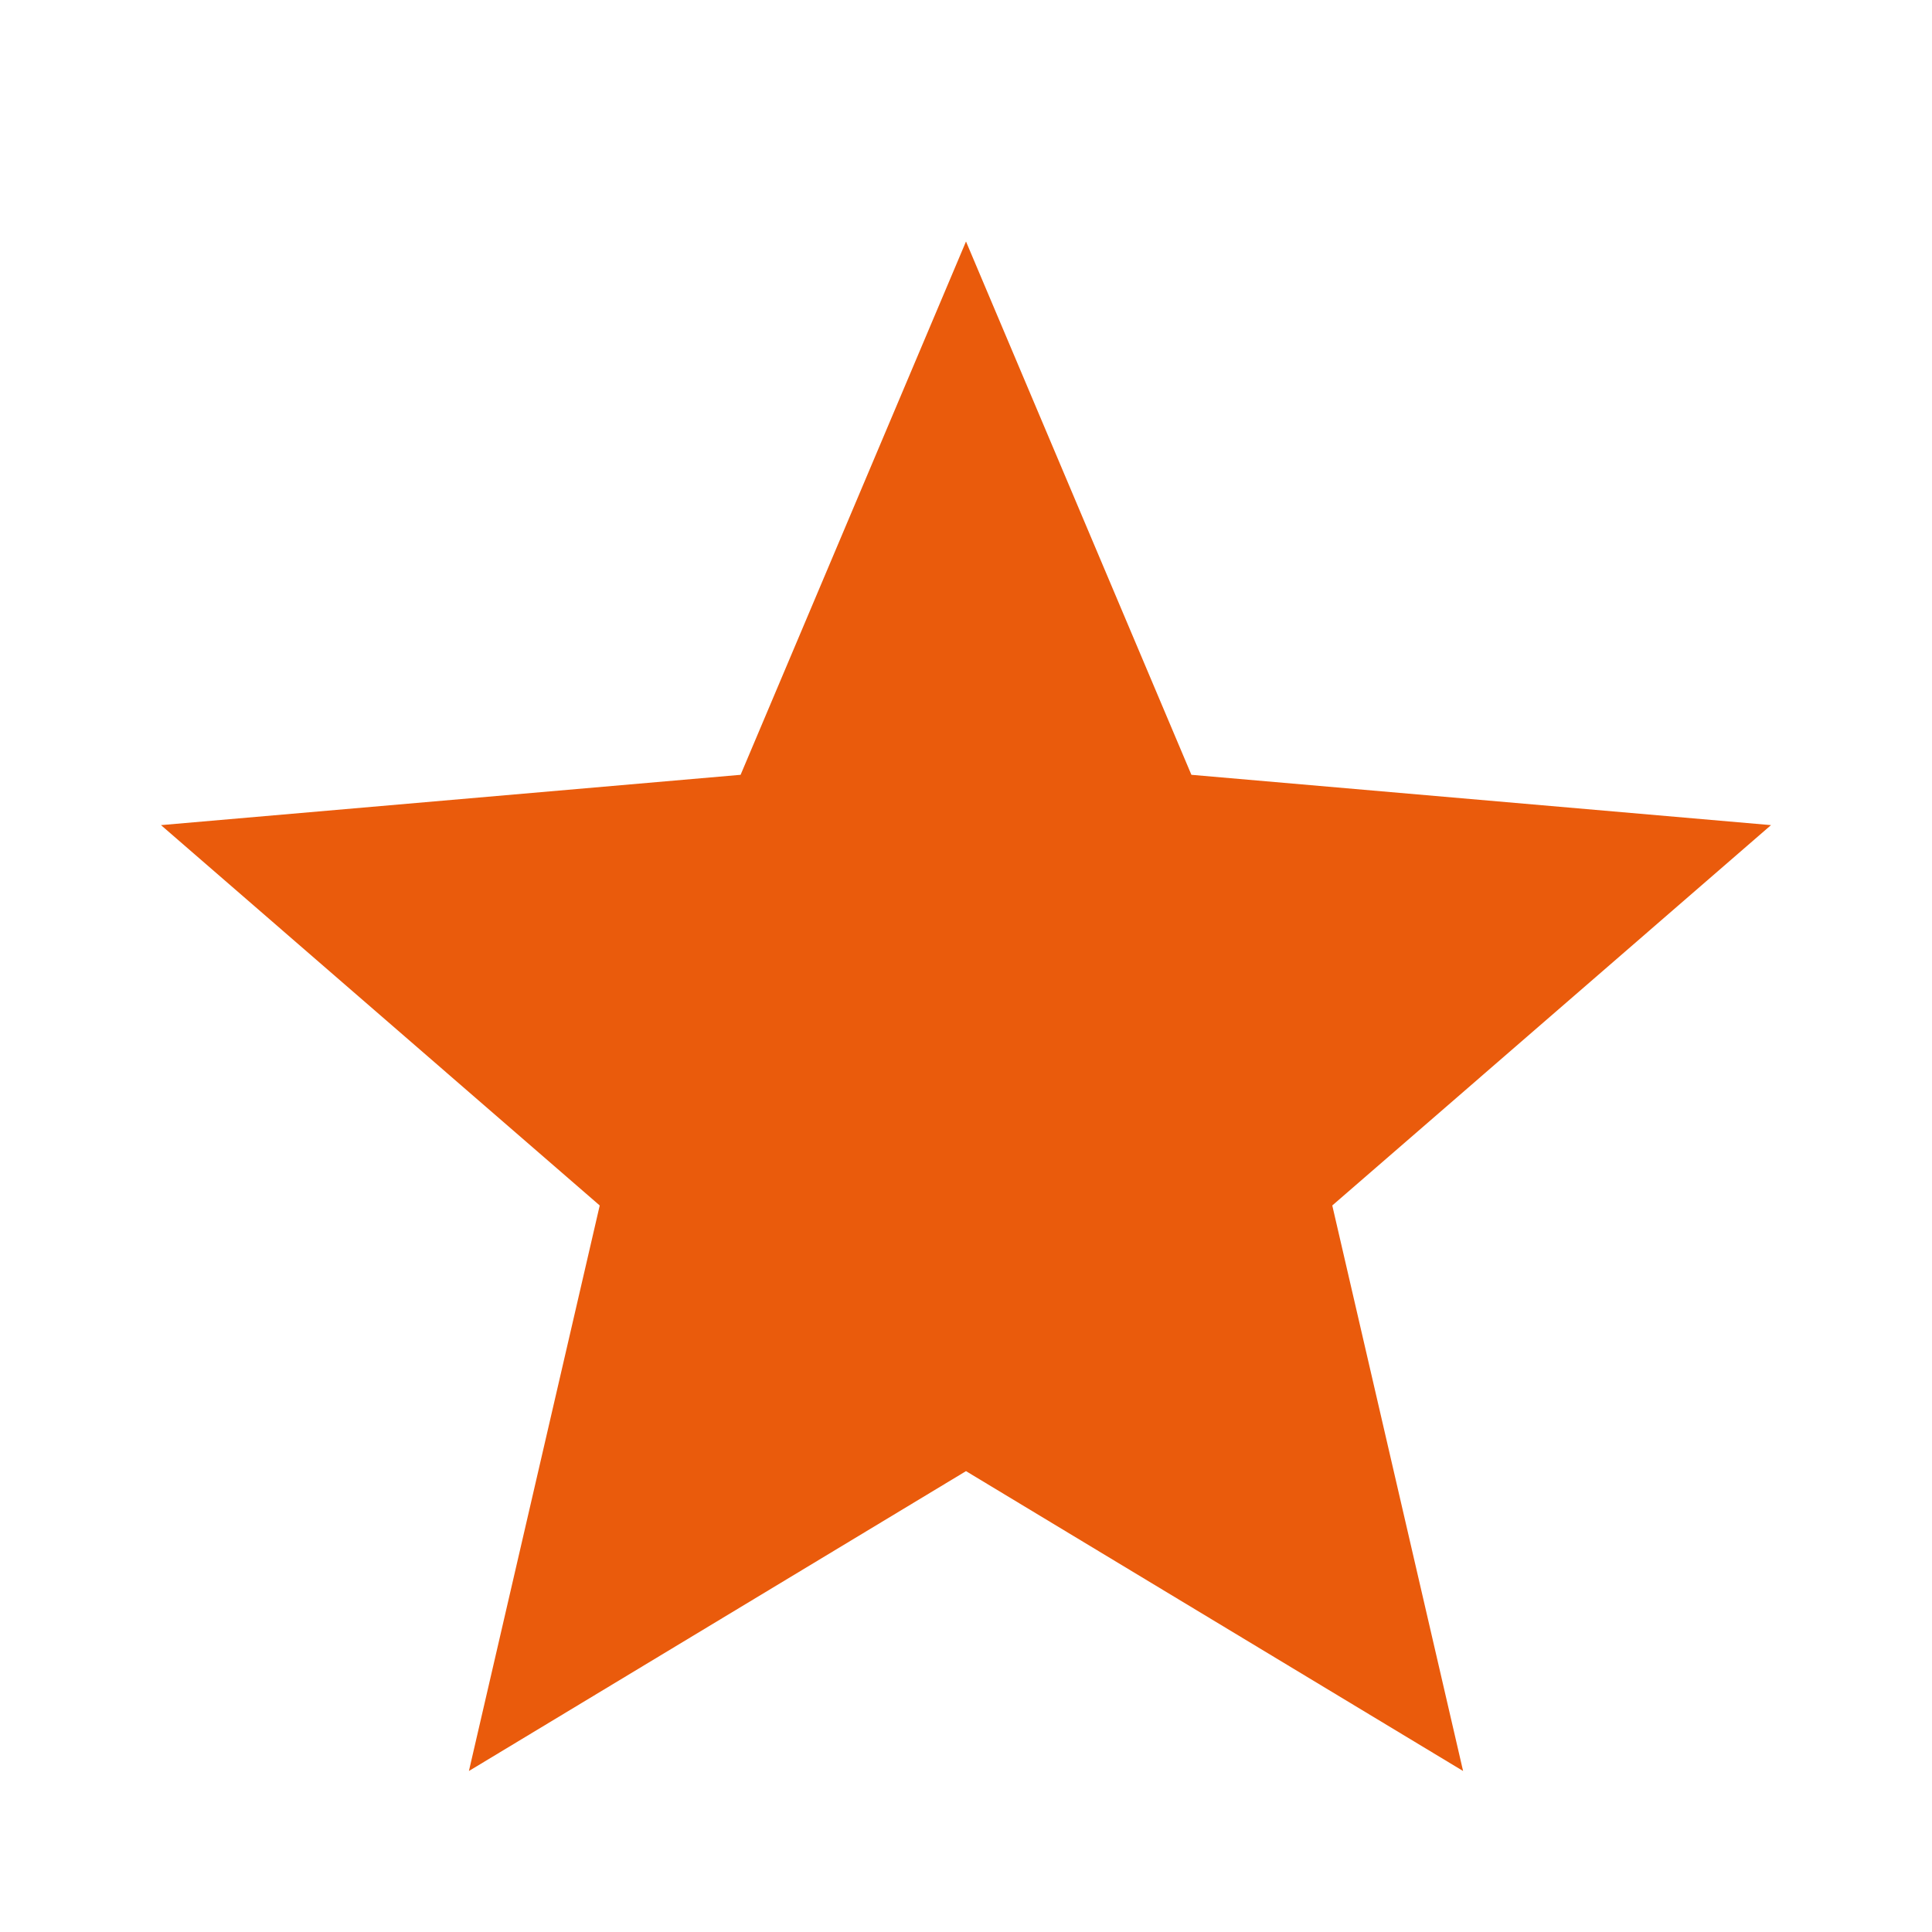 <svg xmlns="http://www.w3.org/2000/svg" height="24" viewBox="0 -960 960 960" width="24"><path fill="#EA5B0C" d="m233-80 65-281L80-550l288-25 112-265 112 265 288 25-218 189 65 281-247-149L233-80Z"/></svg>
